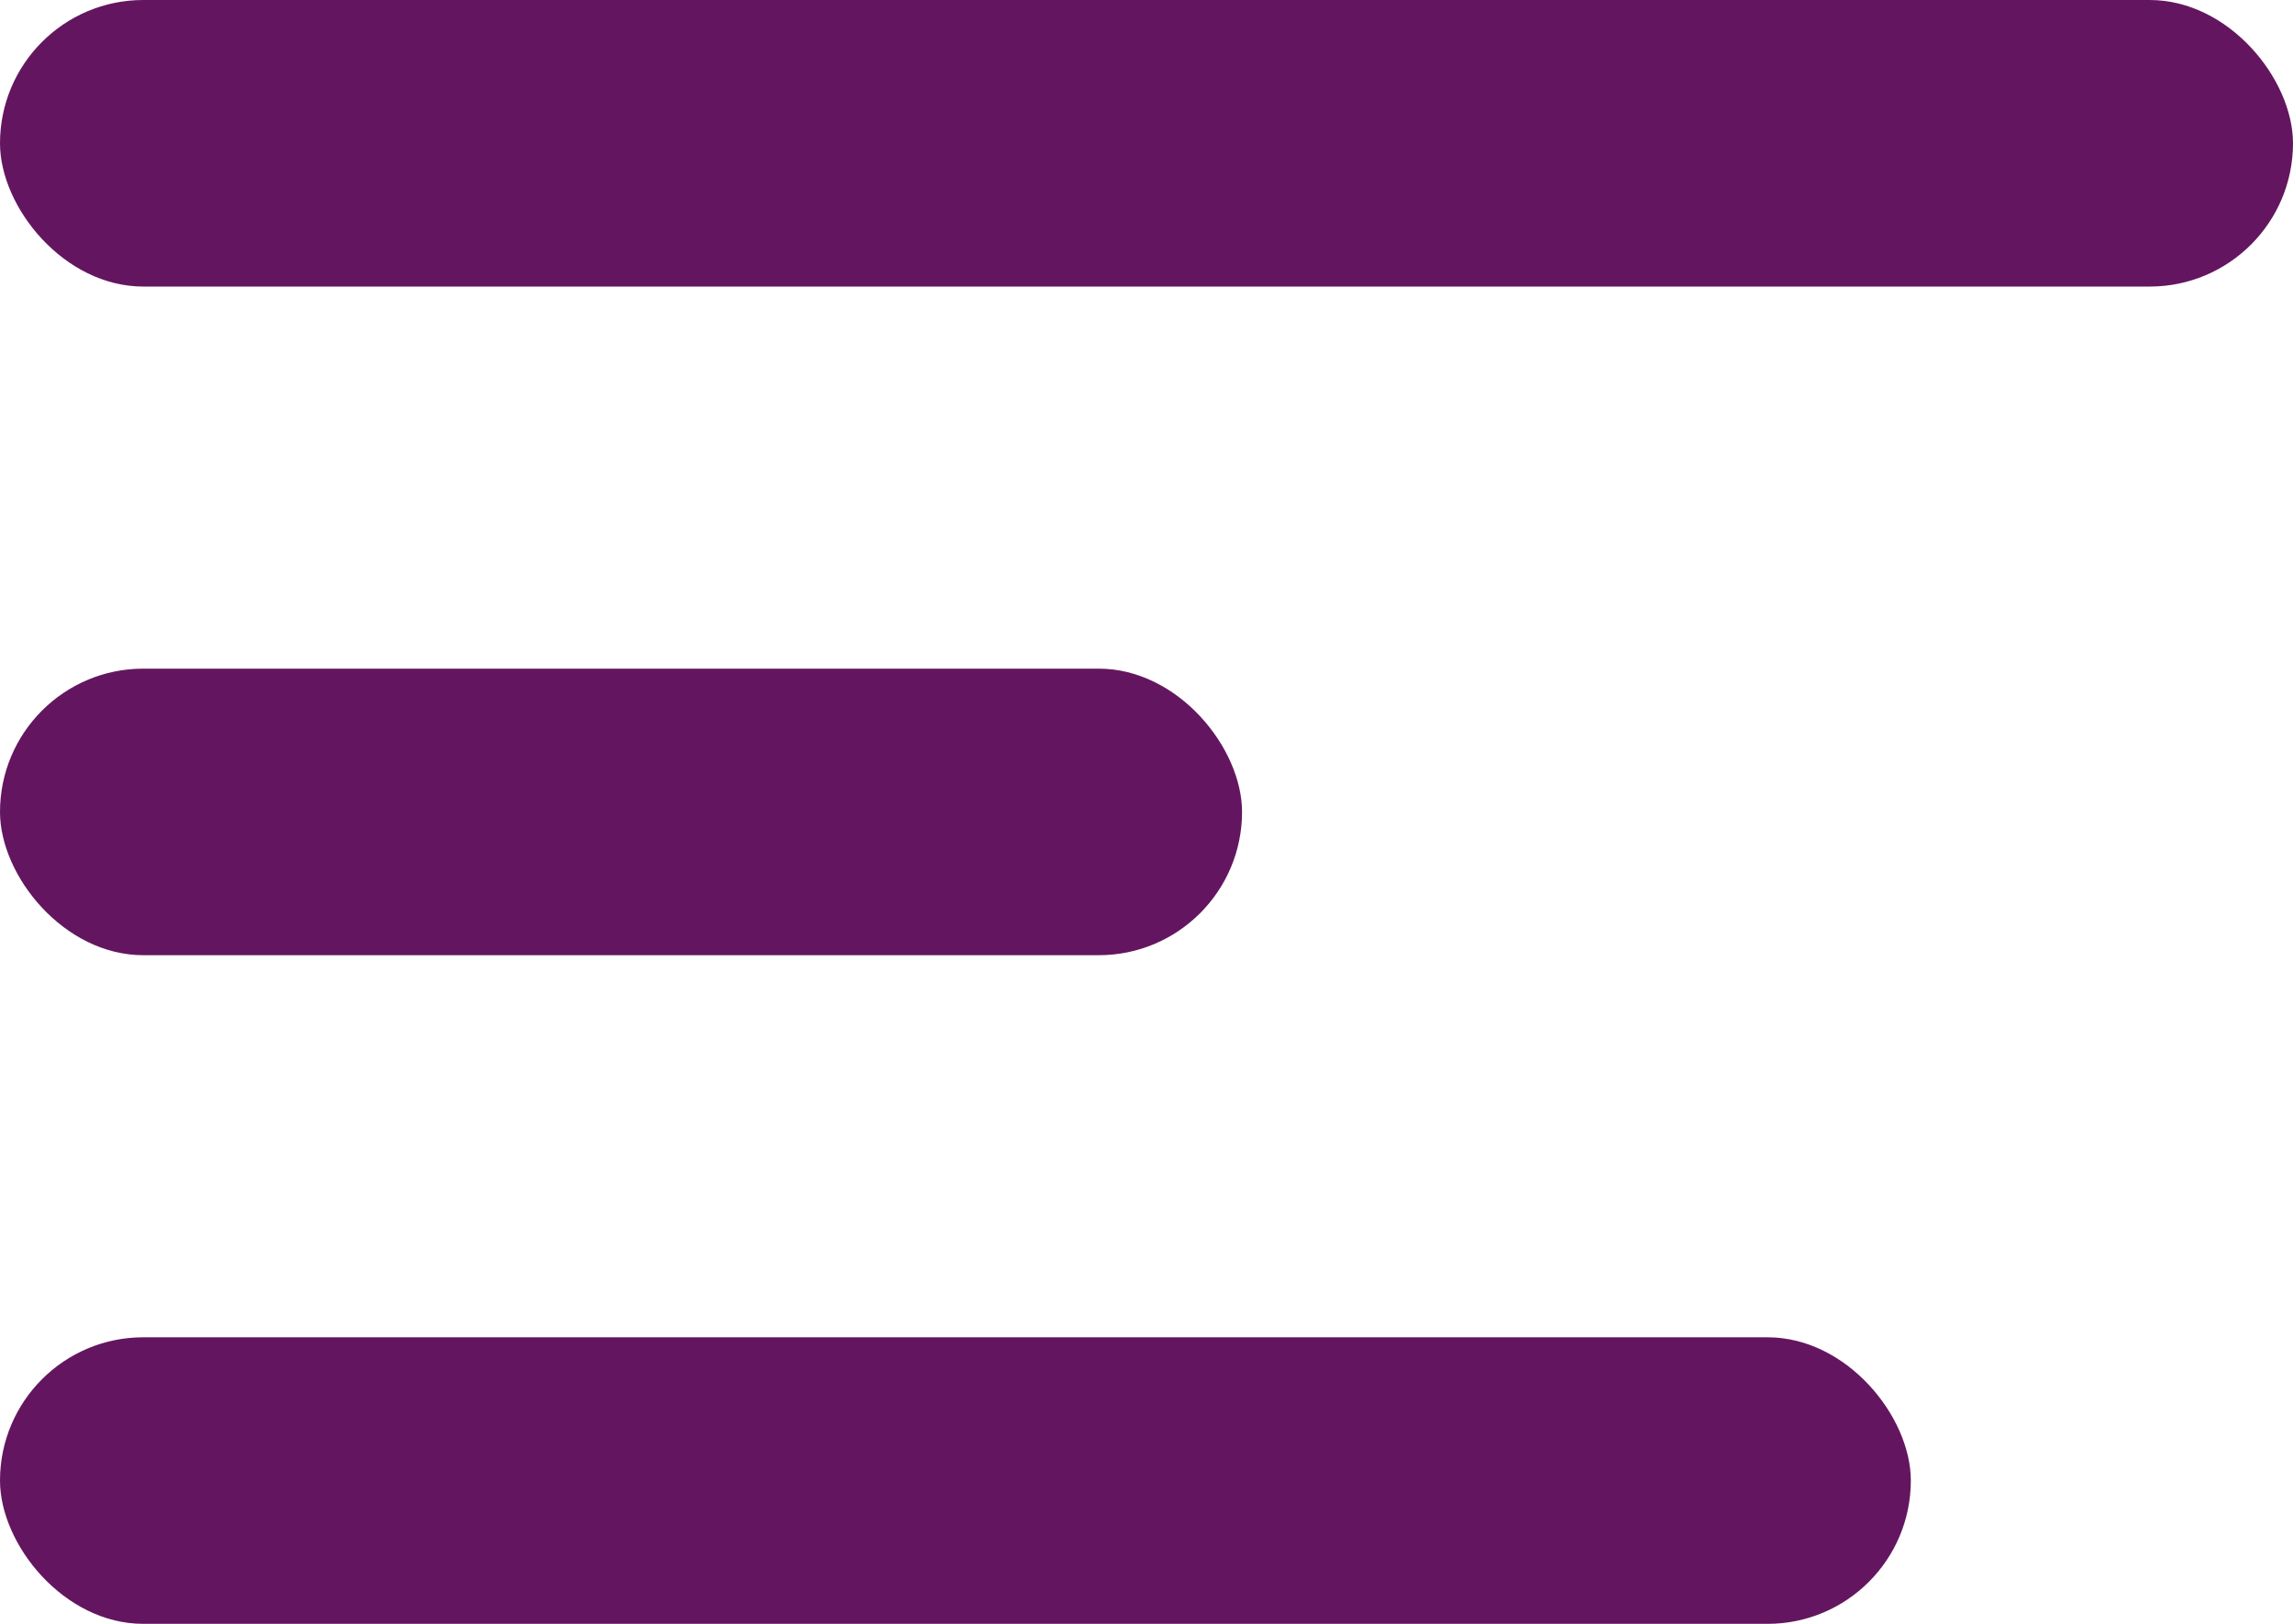 <svg xmlns="http://www.w3.org/2000/svg" width="24" height="17" viewBox="0 0 24 17">
    <defs>
        <style>
            .prefix__cls-1{fill:#63165f}
        </style>
    </defs>
    <g id="prefix__Grupo_2" data-name="Grupo 2" transform="translate(-18 -32)">
        <rect id="prefix__Rectángulo_2" width="13" height="3" class="prefix__cls-1" data-name="Rectángulo 2" rx="1.5" transform="translate(18 39)"/>
        <rect id="prefix__Rectángulo_3" width="24" height="3" class="prefix__cls-1" data-name="Rectángulo 3" rx="1.5" transform="translate(18 32)"/>
        <rect id="prefix__Rectángulo_4" width="20" height="3" class="prefix__cls-1" data-name="Rectángulo 4" rx="1.5" transform="translate(18 46)"/>
    </g>
</svg>
